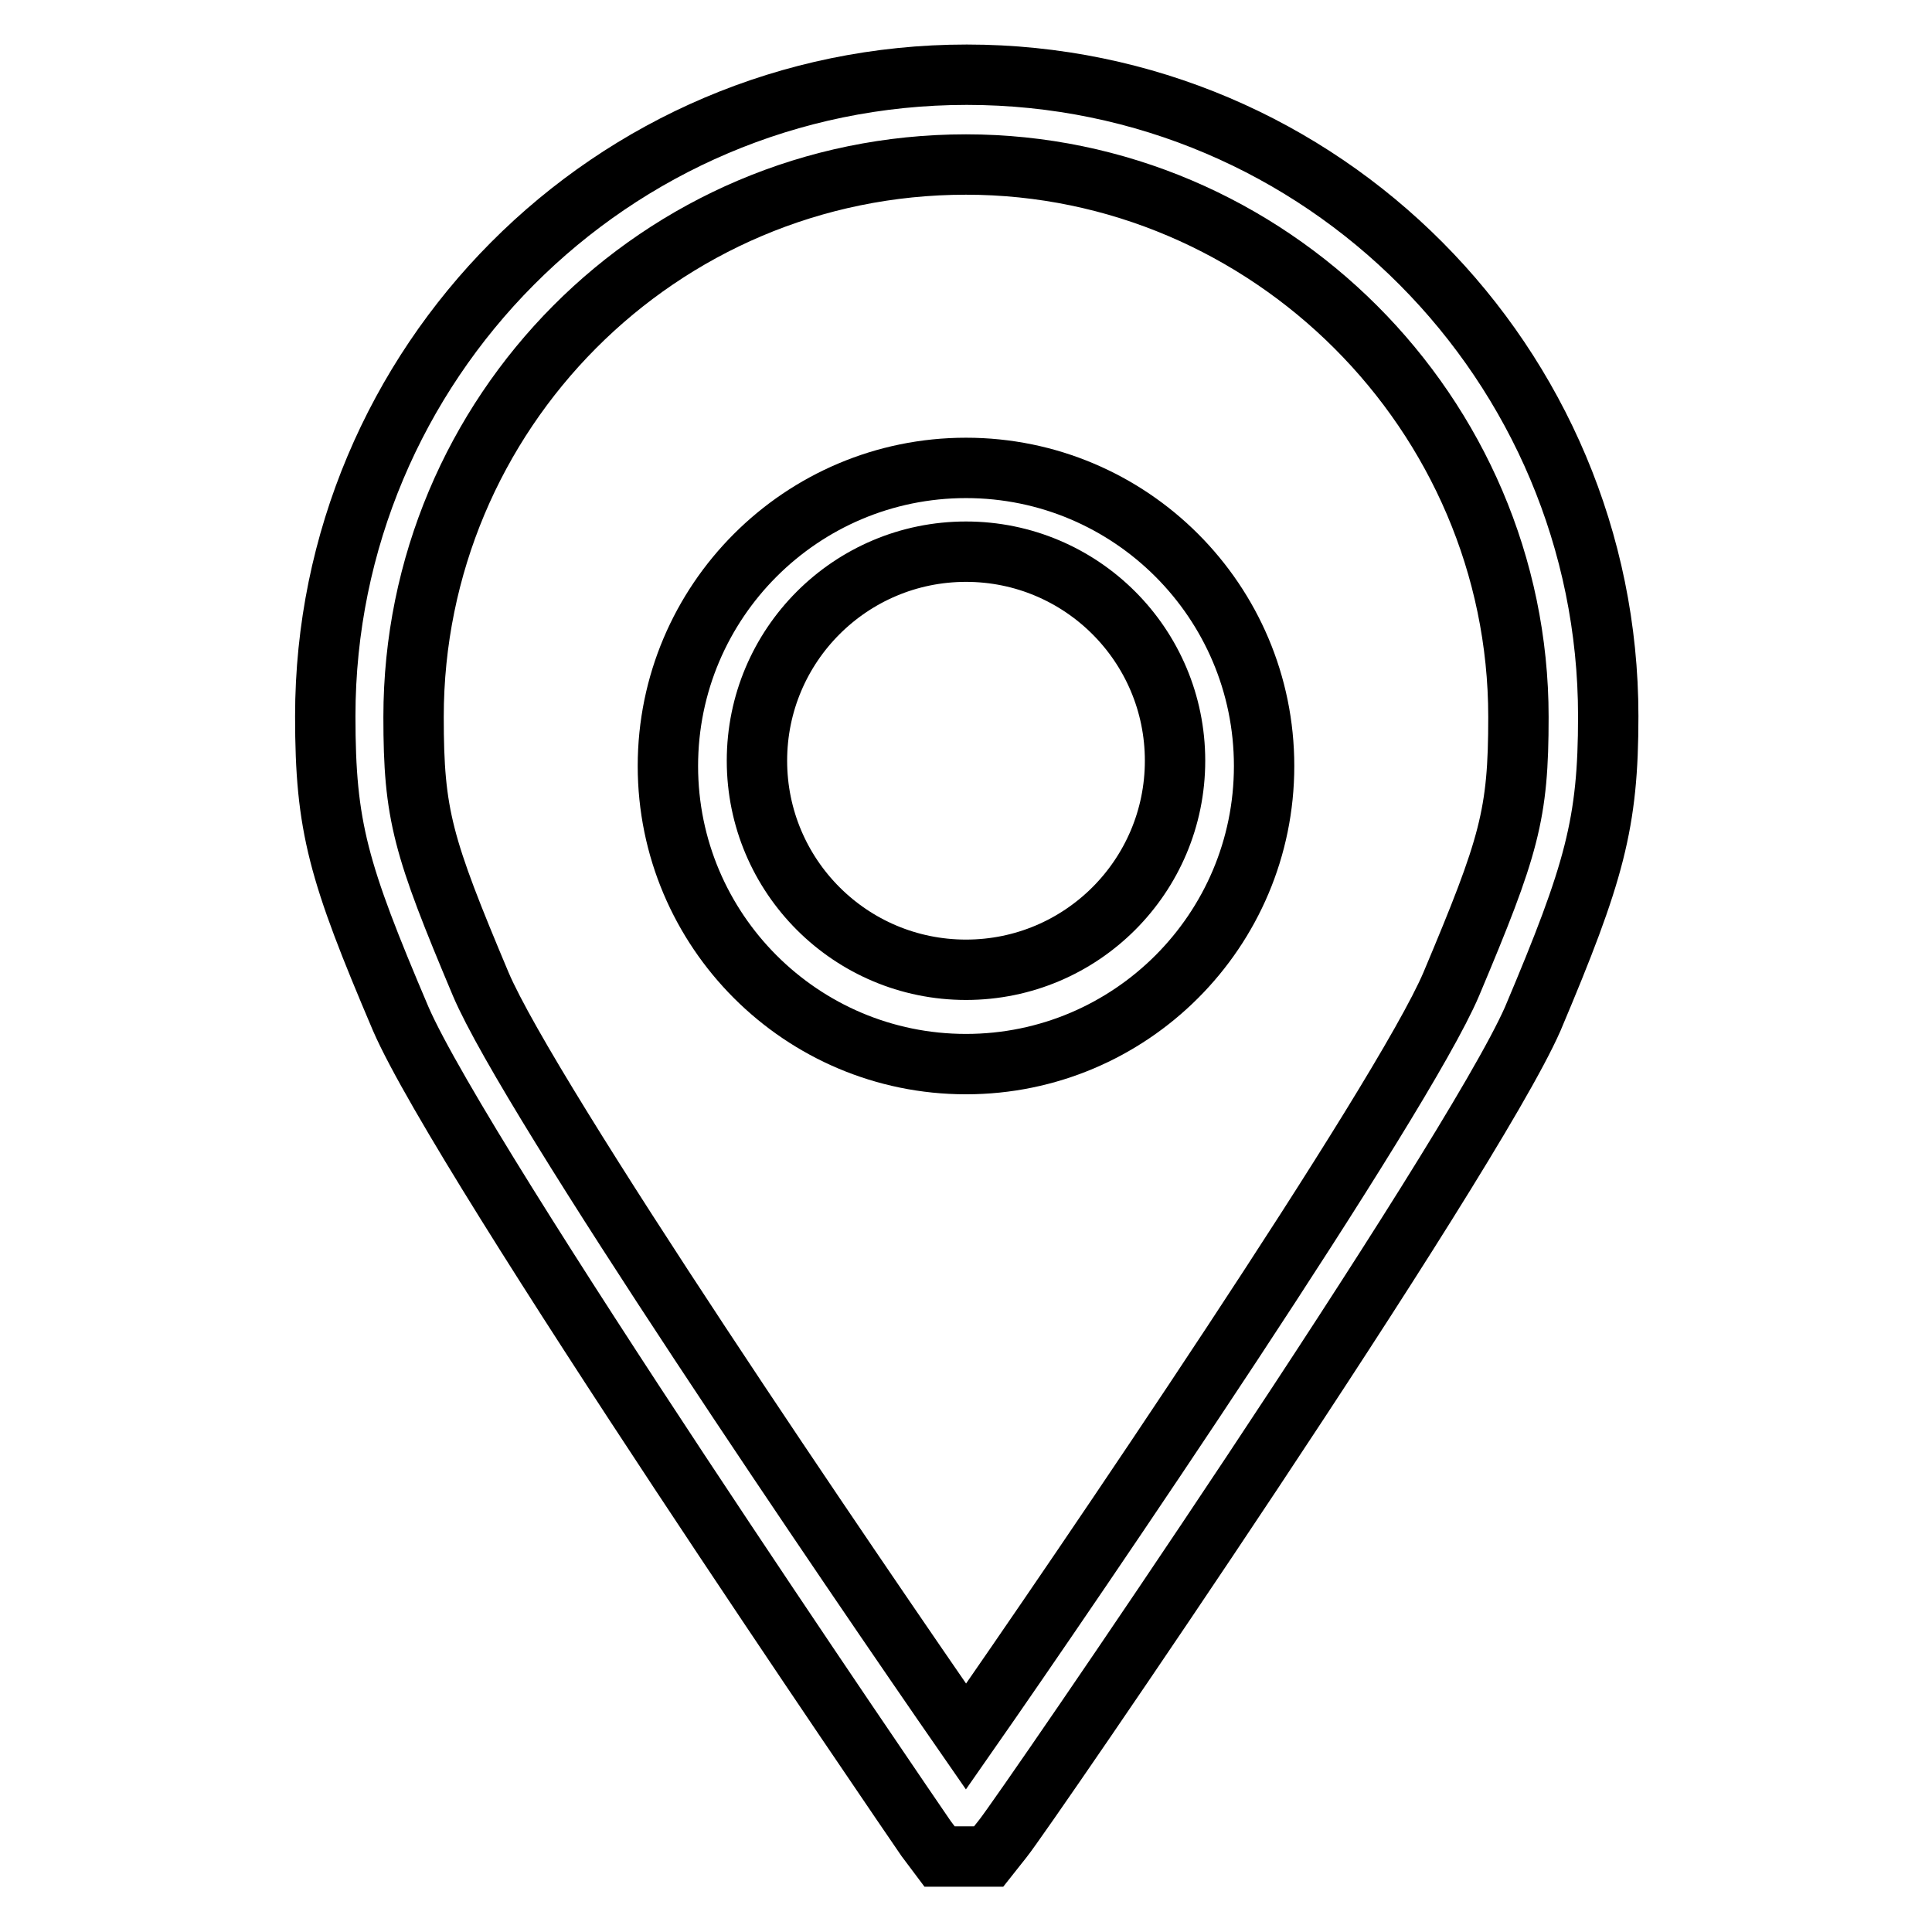 <?xml version="1.0" encoding="utf-8"?>
<!-- Svg Vector Icons : http://www.onlinewebfonts.com/icon -->
<!DOCTYPE svg PUBLIC "-//W3C//DTD SVG 1.1//EN" "http://www.w3.org/Graphics/SVG/1.1/DTD/svg11.dtd">
<svg version="1.1" xmlns="http://www.w3.org/2000/svg" xmlns:xlink="http://www.w3.org/1999/xlink" x="0px" y="0px" viewBox="0 0 256 256" enable-background="new 0 0 256 256" xml:space="preserve">
<g> <path stroke-width="8" fill-opacity="0" stroke="#000000"  d="M131,246h-6.5l-1.8-2.4c-2.4-3.5-61.4-89.7-69.6-108.6c-8.3-19.5-10-25.4-10-40.1c0-46.6,37.8-85,85-85 c47.2,0,85,38.4,85,85c0,14.2-1.8,20.7-10,40.1c-8.3,18.9-67.3,105-70.2,108.6L131,246z M128,21.8c-40.7,0-73.2,33-73.2,73.2 c0,13,1.2,17.1,8.9,35.4c6.5,15.3,49.6,78.5,64.3,99.7c14.8-21.2,57.8-84.4,64.3-99.7c7.7-18.3,8.9-22.4,8.9-35.4 C201.2,54.8,168.1,21.8,128,21.8z"/> <path stroke-width="8" fill-opacity="0" stroke="#000000"  d="M128,141c-21.8,0-39.5-17.7-39.5-39.5s17.7-39.5,39.5-39.5c21.8,0,39.5,17.7,39.5,39.5S149.8,141,128,141z  M128,73.1c-15.3,0-27.7,12.4-27.7,27.7c0,15.3,12.4,27.7,27.7,27.7c15.3,0,27.7-12.4,27.7-27.7C155.7,85.5,143.3,73.1,128,73.1 L128,73.1z"/></g>
</svg>